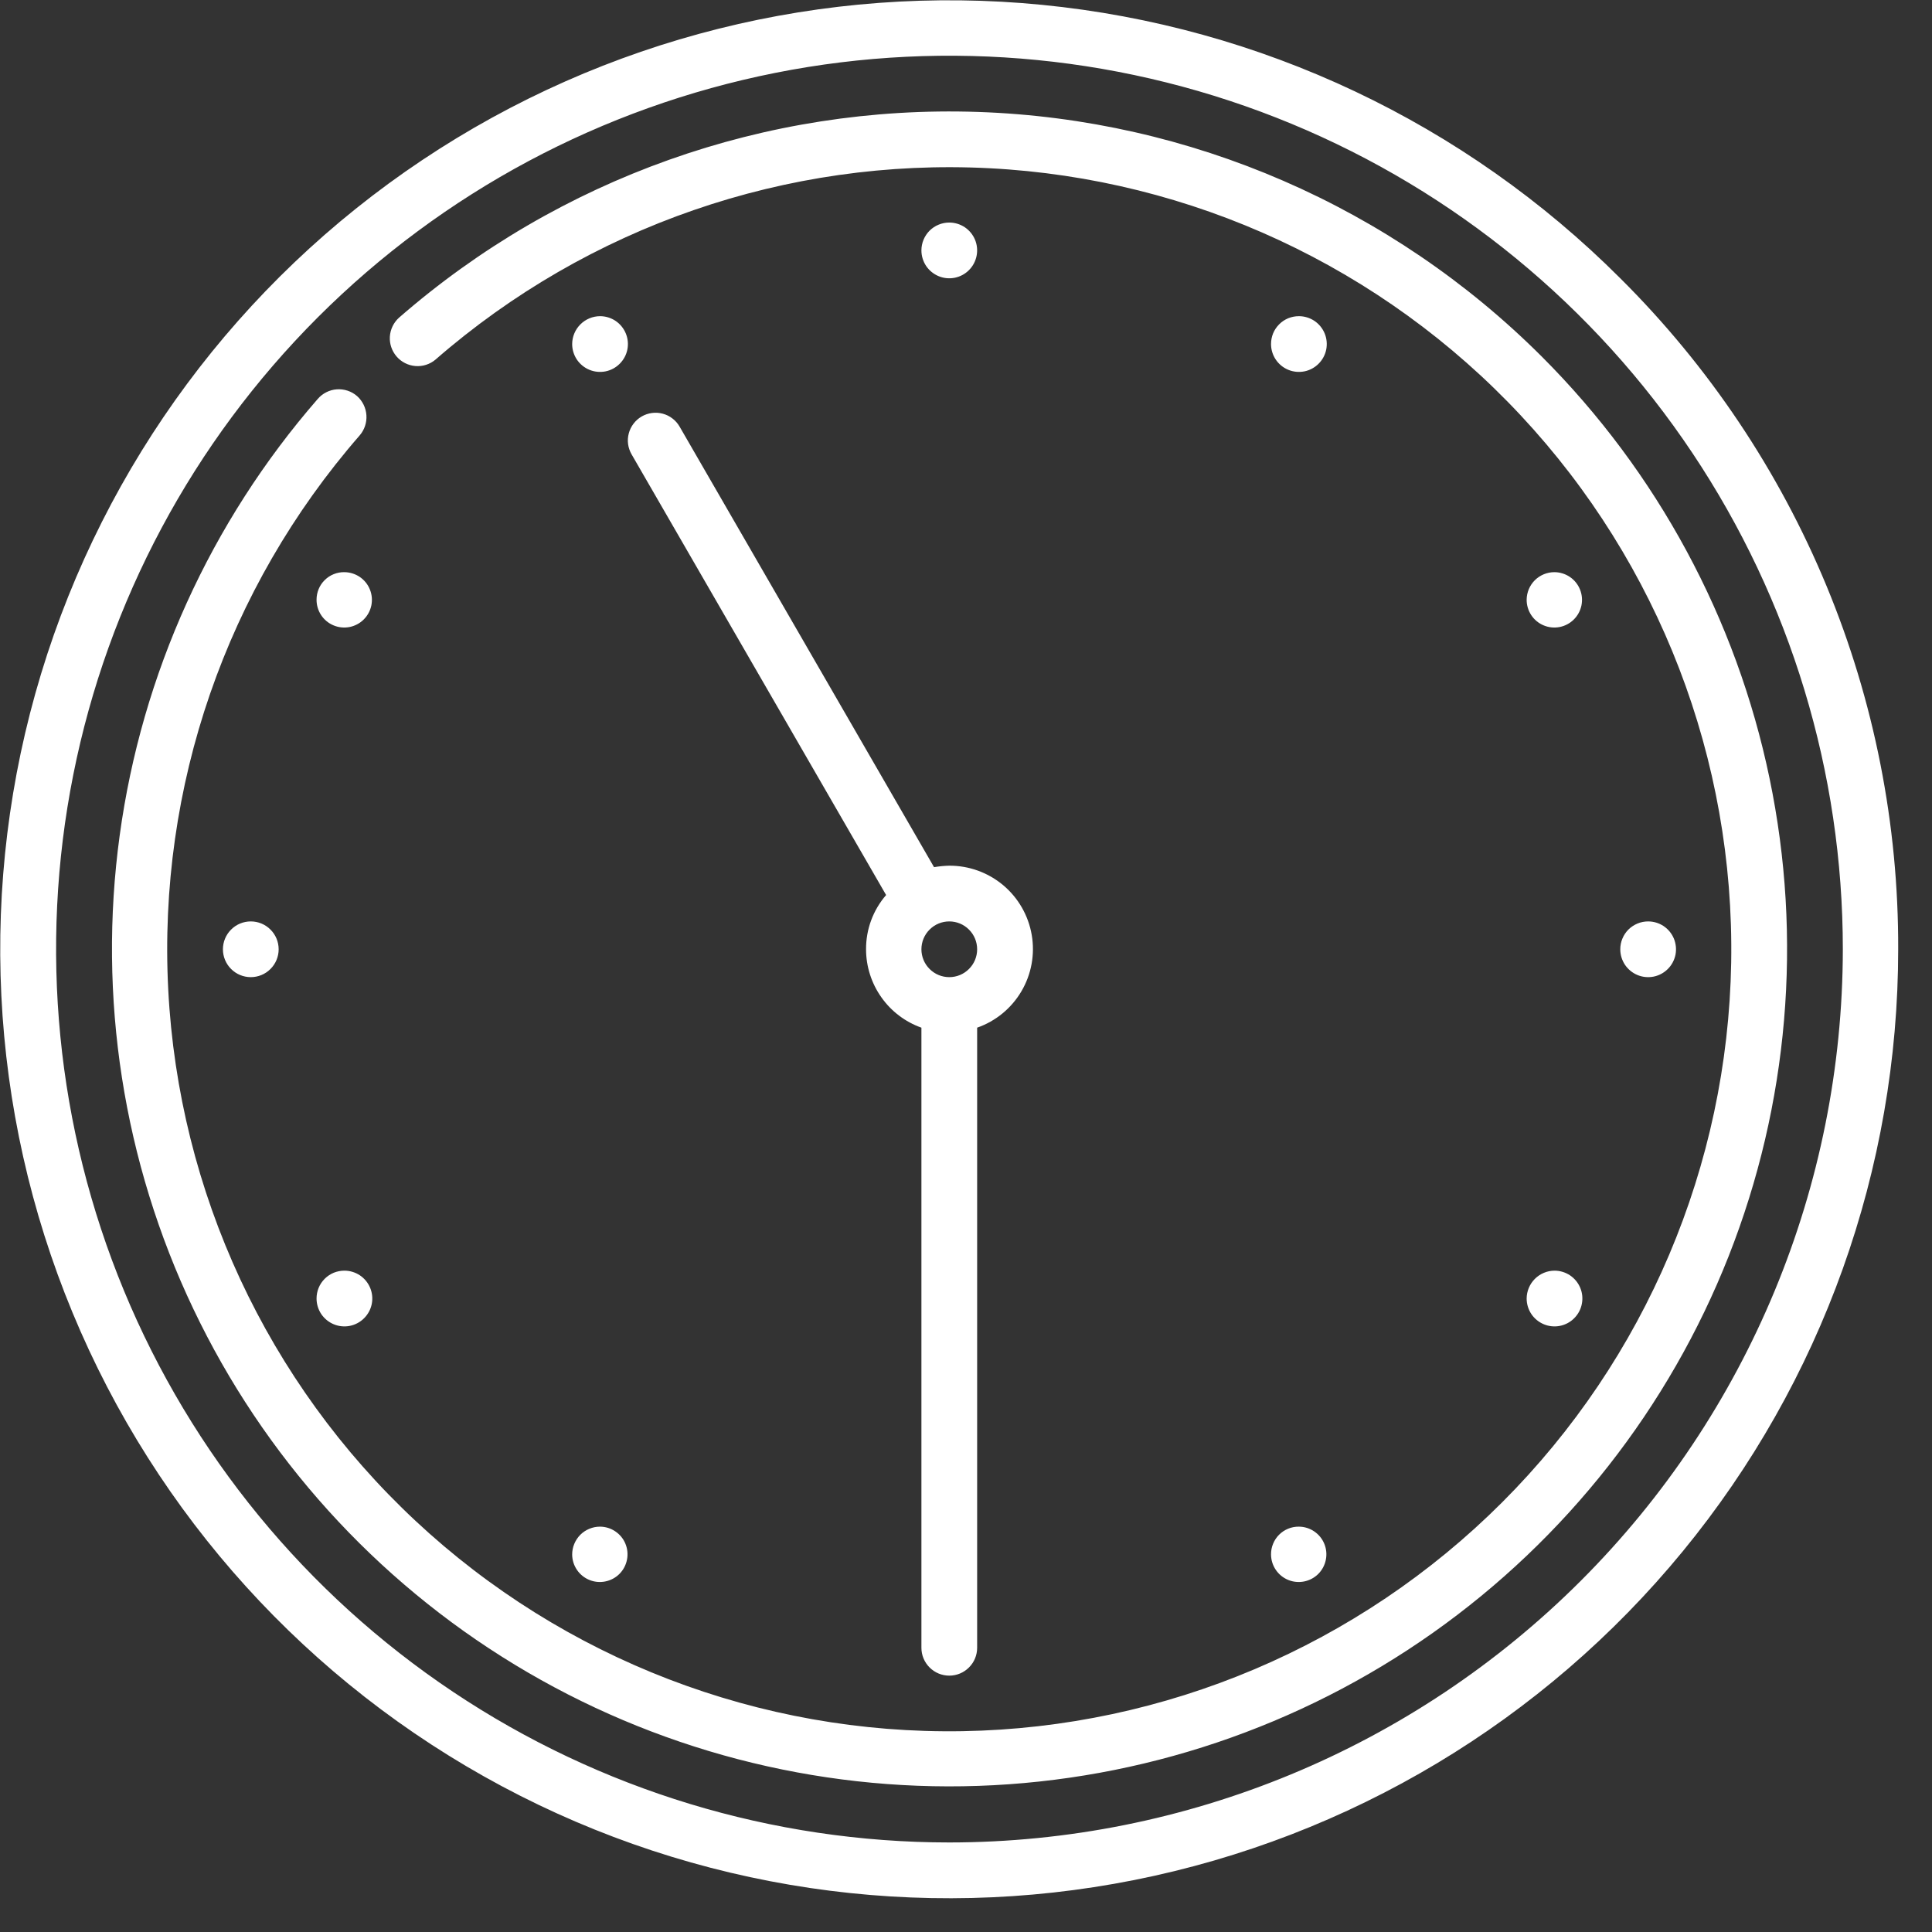<svg width="52" height="52" viewBox="0 0 52 52" fill="none" xmlns="http://www.w3.org/2000/svg">
<rect x="0" y="0" width="52" height="52" fill="#333333" stroke="none"/>
<g clip-path="url(#clip0)">
<path fill-rule="evenodd" clip-rule="evenodd" d="M25.55 23.3C25.412 23.303 25.275 23.317 25.14 23.34L18.29 11.48C18.241 11.395 18.175 11.321 18.097 11.262C18.02 11.202 17.931 11.159 17.836 11.134C17.741 11.109 17.642 11.102 17.545 11.116C17.448 11.129 17.355 11.161 17.27 11.21C17.185 11.259 17.111 11.325 17.052 11.403C16.992 11.481 16.949 11.569 16.924 11.664C16.898 11.759 16.892 11.857 16.905 11.955C16.919 12.052 16.951 12.145 17 12.23L23.85 24.09C23.499 24.495 23.307 25.014 23.31 25.55C23.31 26.012 23.454 26.463 23.721 26.841C23.987 27.219 24.364 27.505 24.8 27.66V44.35C24.8 44.549 24.879 44.74 25.02 44.88C25.16 45.021 25.351 45.1 25.55 45.1C25.749 45.1 25.94 45.021 26.08 44.88C26.221 44.74 26.3 44.549 26.3 44.35V27.66C26.8 27.485 27.223 27.138 27.492 26.68C27.761 26.223 27.859 25.686 27.769 25.163C27.679 24.64 27.407 24.166 27.001 23.825C26.594 23.484 26.08 23.298 25.55 23.3ZM25.55 26.3C25.351 26.3 25.16 26.221 25.02 26.08C24.879 25.94 24.8 25.749 24.8 25.55C24.8 25.351 24.879 25.16 25.02 25.02C25.16 24.879 25.351 24.8 25.55 24.8C25.749 24.8 25.94 24.879 26.08 25.02C26.221 25.16 26.3 25.351 26.3 25.55C26.3 25.749 26.221 25.94 26.08 26.08C25.94 26.221 25.749 26.3 25.55 26.3ZM43.61 7.49C39.432 3.311 33.934 0.71 28.053 0.131C22.172 -0.449 16.272 1.029 11.359 4.312C6.445 7.595 2.822 12.48 1.106 18.134C-0.61 23.789 -0.311 29.864 1.95 35.324C4.211 40.783 8.295 45.29 13.507 48.076C18.718 50.861 24.735 51.754 30.53 50.601C36.326 49.448 41.543 46.322 45.292 41.754C49.041 37.186 51.09 31.459 51.09 25.55C51.101 22.194 50.445 18.87 49.161 15.77C47.877 12.67 45.99 9.855 43.61 7.49ZM25.55 49.59C20.794 49.589 16.146 48.178 12.192 45.535C8.239 42.892 5.157 39.136 3.338 34.742C1.519 30.348 1.044 25.513 1.973 20.849C2.902 16.185 5.193 11.901 8.556 8.539C11.92 5.177 16.204 2.888 20.869 1.961C25.533 1.034 30.368 1.511 34.761 3.332C39.154 5.153 42.909 8.236 45.55 12.191C48.192 16.145 49.601 20.794 49.6 25.55C49.594 31.926 47.058 38.039 42.549 42.546C38.04 47.053 31.926 49.587 25.55 49.59ZM25.55 5.99C25.698 5.99 25.843 6.034 25.967 6.116C26.09 6.199 26.186 6.316 26.243 6.453C26.3 6.59 26.314 6.741 26.285 6.886C26.256 7.032 26.185 7.165 26.08 7.27C25.976 7.375 25.842 7.447 25.696 7.476C25.551 7.505 25.4 7.49 25.263 7.433C25.126 7.376 25.009 7.28 24.926 7.157C24.844 7.033 24.8 6.888 24.8 6.74C24.8 6.642 24.819 6.544 24.857 6.453C24.894 6.362 24.95 6.279 25.019 6.209C25.089 6.14 25.172 6.084 25.263 6.047C25.354 6.009 25.451 5.99 25.55 5.99ZM16.15 8.51C16.298 8.51 16.443 8.554 16.567 8.636C16.69 8.719 16.786 8.836 16.843 8.973C16.9 9.11 16.915 9.261 16.886 9.406C16.857 9.552 16.785 9.685 16.68 9.79C16.575 9.895 16.442 9.967 16.296 9.996C16.151 10.024 16 10.01 15.863 9.953C15.726 9.896 15.609 9.8 15.526 9.677C15.444 9.553 15.4 9.408 15.4 9.26C15.401 9.061 15.481 8.871 15.621 8.731C15.761 8.591 15.951 8.511 16.15 8.51ZM9.27 15.4C9.417 15.401 9.561 15.446 9.683 15.528C9.805 15.611 9.9 15.728 9.955 15.865C10.011 16.001 10.024 16.151 9.995 16.295C9.965 16.439 9.893 16.572 9.788 16.675C9.683 16.779 9.55 16.849 9.405 16.877C9.261 16.904 9.111 16.889 8.975 16.831C8.839 16.774 8.724 16.678 8.643 16.555C8.562 16.432 8.519 16.287 8.52 16.14C8.52 16.042 8.539 15.945 8.577 15.854C8.614 15.764 8.67 15.681 8.74 15.613C8.809 15.544 8.892 15.489 8.983 15.453C9.074 15.416 9.172 15.398 9.27 15.4ZM6.75 24.8C6.949 24.8 7.14 24.879 7.28 25.02C7.421 25.16 7.5 25.351 7.5 25.55C7.5 25.749 7.421 25.94 7.28 26.08C7.14 26.221 6.949 26.3 6.75 26.3C6.551 26.3 6.36 26.221 6.22 26.08C6.079 25.94 6 25.749 6 25.55C6 25.351 6.079 25.16 6.22 25.02C6.36 24.879 6.551 24.8 6.75 24.8ZM9.27 34.2C9.418 34.2 9.563 34.244 9.687 34.326C9.81 34.409 9.906 34.526 9.963 34.663C10.02 34.8 10.035 34.951 10.006 35.096C9.977 35.242 9.905 35.375 9.8 35.48C9.695 35.585 9.562 35.657 9.416 35.686C9.271 35.715 9.12 35.7 8.983 35.643C8.846 35.586 8.729 35.49 8.646 35.367C8.564 35.243 8.52 35.098 8.52 34.95C8.52 34.851 8.539 34.754 8.576 34.663C8.614 34.571 8.669 34.489 8.739 34.419C8.809 34.349 8.891 34.294 8.982 34.256C9.074 34.219 9.171 34.2 9.27 34.2ZM16.15 41.09C16.297 41.091 16.44 41.135 16.562 41.218C16.684 41.3 16.779 41.416 16.834 41.552C16.89 41.688 16.904 41.837 16.875 41.981C16.846 42.126 16.776 42.258 16.672 42.362C16.568 42.466 16.436 42.536 16.291 42.565C16.148 42.594 15.998 42.58 15.862 42.524C15.726 42.468 15.61 42.374 15.528 42.252C15.445 42.13 15.401 41.987 15.4 41.84C15.4 41.742 15.419 41.644 15.457 41.553C15.495 41.462 15.55 41.379 15.619 41.309C15.689 41.24 15.772 41.184 15.863 41.147C15.954 41.109 16.051 41.09 16.15 41.09ZM34.96 41.09C35.107 41.091 35.25 41.135 35.372 41.218C35.494 41.3 35.588 41.416 35.644 41.552C35.7 41.688 35.714 41.837 35.685 41.981C35.656 42.126 35.586 42.258 35.482 42.362C35.378 42.466 35.246 42.536 35.102 42.565C34.958 42.594 34.808 42.58 34.672 42.524C34.536 42.468 34.42 42.374 34.338 42.252C34.255 42.13 34.211 41.987 34.21 41.84C34.209 41.741 34.227 41.643 34.265 41.552C34.302 41.46 34.357 41.377 34.427 41.307C34.497 41.237 34.58 41.182 34.671 41.145C34.763 41.107 34.861 41.089 34.96 41.09ZM41.84 34.2C41.988 34.2 42.133 34.244 42.257 34.326C42.38 34.409 42.476 34.526 42.533 34.663C42.59 34.8 42.604 34.951 42.575 35.096C42.547 35.242 42.475 35.375 42.37 35.48C42.266 35.585 42.132 35.657 41.986 35.686C41.841 35.715 41.69 35.7 41.553 35.643C41.416 35.586 41.299 35.49 41.216 35.367C41.134 35.243 41.09 35.098 41.09 34.95C41.091 34.752 41.171 34.561 41.311 34.421C41.451 34.281 41.641 34.201 41.84 34.2ZM44.36 24.8C44.508 24.8 44.653 24.844 44.777 24.926C44.9 25.009 44.996 25.126 45.053 25.263C45.109 25.4 45.124 25.551 45.096 25.696C45.066 25.842 44.995 25.976 44.89 26.08C44.785 26.185 44.652 26.257 44.506 26.286C44.361 26.314 44.21 26.3 44.073 26.243C43.936 26.186 43.819 26.09 43.736 25.967C43.654 25.843 43.61 25.698 43.61 25.55C43.61 25.451 43.629 25.354 43.667 25.263C43.704 25.172 43.76 25.089 43.829 25.019C43.899 24.95 43.982 24.895 44.073 24.857C44.164 24.819 44.261 24.8 44.36 24.8ZM41.84 15.4C41.987 15.401 42.131 15.446 42.253 15.528C42.375 15.611 42.47 15.728 42.525 15.865C42.581 16.001 42.594 16.151 42.565 16.295C42.535 16.439 42.463 16.572 42.358 16.675C42.253 16.779 42.12 16.849 41.975 16.877C41.831 16.904 41.681 16.889 41.545 16.831C41.409 16.774 41.294 16.678 41.213 16.555C41.132 16.432 41.089 16.287 41.09 16.14C41.092 15.943 41.172 15.754 41.312 15.615C41.453 15.477 41.642 15.399 41.84 15.4ZM34.96 8.51C35.108 8.51 35.253 8.554 35.377 8.636C35.5 8.719 35.596 8.836 35.653 8.973C35.71 9.11 35.724 9.261 35.696 9.406C35.667 9.552 35.595 9.685 35.49 9.79C35.385 9.895 35.252 9.967 35.106 9.996C34.961 10.024 34.81 10.01 34.673 9.953C34.536 9.896 34.419 9.8 34.337 9.677C34.254 9.553 34.21 9.408 34.21 9.26C34.21 9.161 34.229 9.064 34.266 8.972C34.304 8.881 34.359 8.799 34.429 8.729C34.498 8.659 34.581 8.604 34.672 8.566C34.764 8.529 34.861 8.51 34.96 8.51ZM41.5 9.6C37.459 5.562 32.036 3.208 26.327 3.013C20.618 2.818 15.047 4.797 10.74 8.55C10.594 8.681 10.506 8.864 10.493 9.06C10.481 9.256 10.547 9.448 10.675 9.596C10.803 9.744 10.985 9.836 11.18 9.852C11.376 9.868 11.57 9.806 11.72 9.68C15.835 6.094 21.181 4.247 26.631 4.528C32.081 4.808 37.21 7.195 40.934 11.184C44.659 15.173 46.688 20.453 46.595 25.91C46.501 31.367 44.292 36.574 40.433 40.433C36.574 44.292 31.366 46.501 25.91 46.595C20.453 46.688 15.173 44.659 11.184 40.934C7.195 37.21 4.808 32.081 4.528 26.631C4.247 21.181 6.094 15.835 9.68 11.72C9.81 11.569 9.875 11.374 9.862 11.176C9.849 10.977 9.758 10.792 9.61 10.66C9.535 10.595 9.449 10.546 9.355 10.515C9.261 10.484 9.162 10.472 9.063 10.479C8.965 10.486 8.869 10.513 8.781 10.558C8.692 10.603 8.614 10.665 8.55 10.74C5.667 14.053 3.815 18.136 3.221 22.488C2.627 26.839 3.317 31.27 5.206 35.234C7.095 39.199 10.101 42.526 13.855 44.805C17.609 47.085 21.947 48.219 26.336 48.067C30.725 47.915 34.974 46.484 38.562 43.951C42.149 41.417 44.918 37.891 46.529 33.805C48.139 29.719 48.522 25.252 47.628 20.951C46.735 16.651 44.605 12.706 41.5 9.6Z" fill="white"/>
</g>
<defs>
<clipPath id="clip0">
<rect width="51.1" height="51.1" fill="white"/>
</clipPath>
</defs>
</svg>
